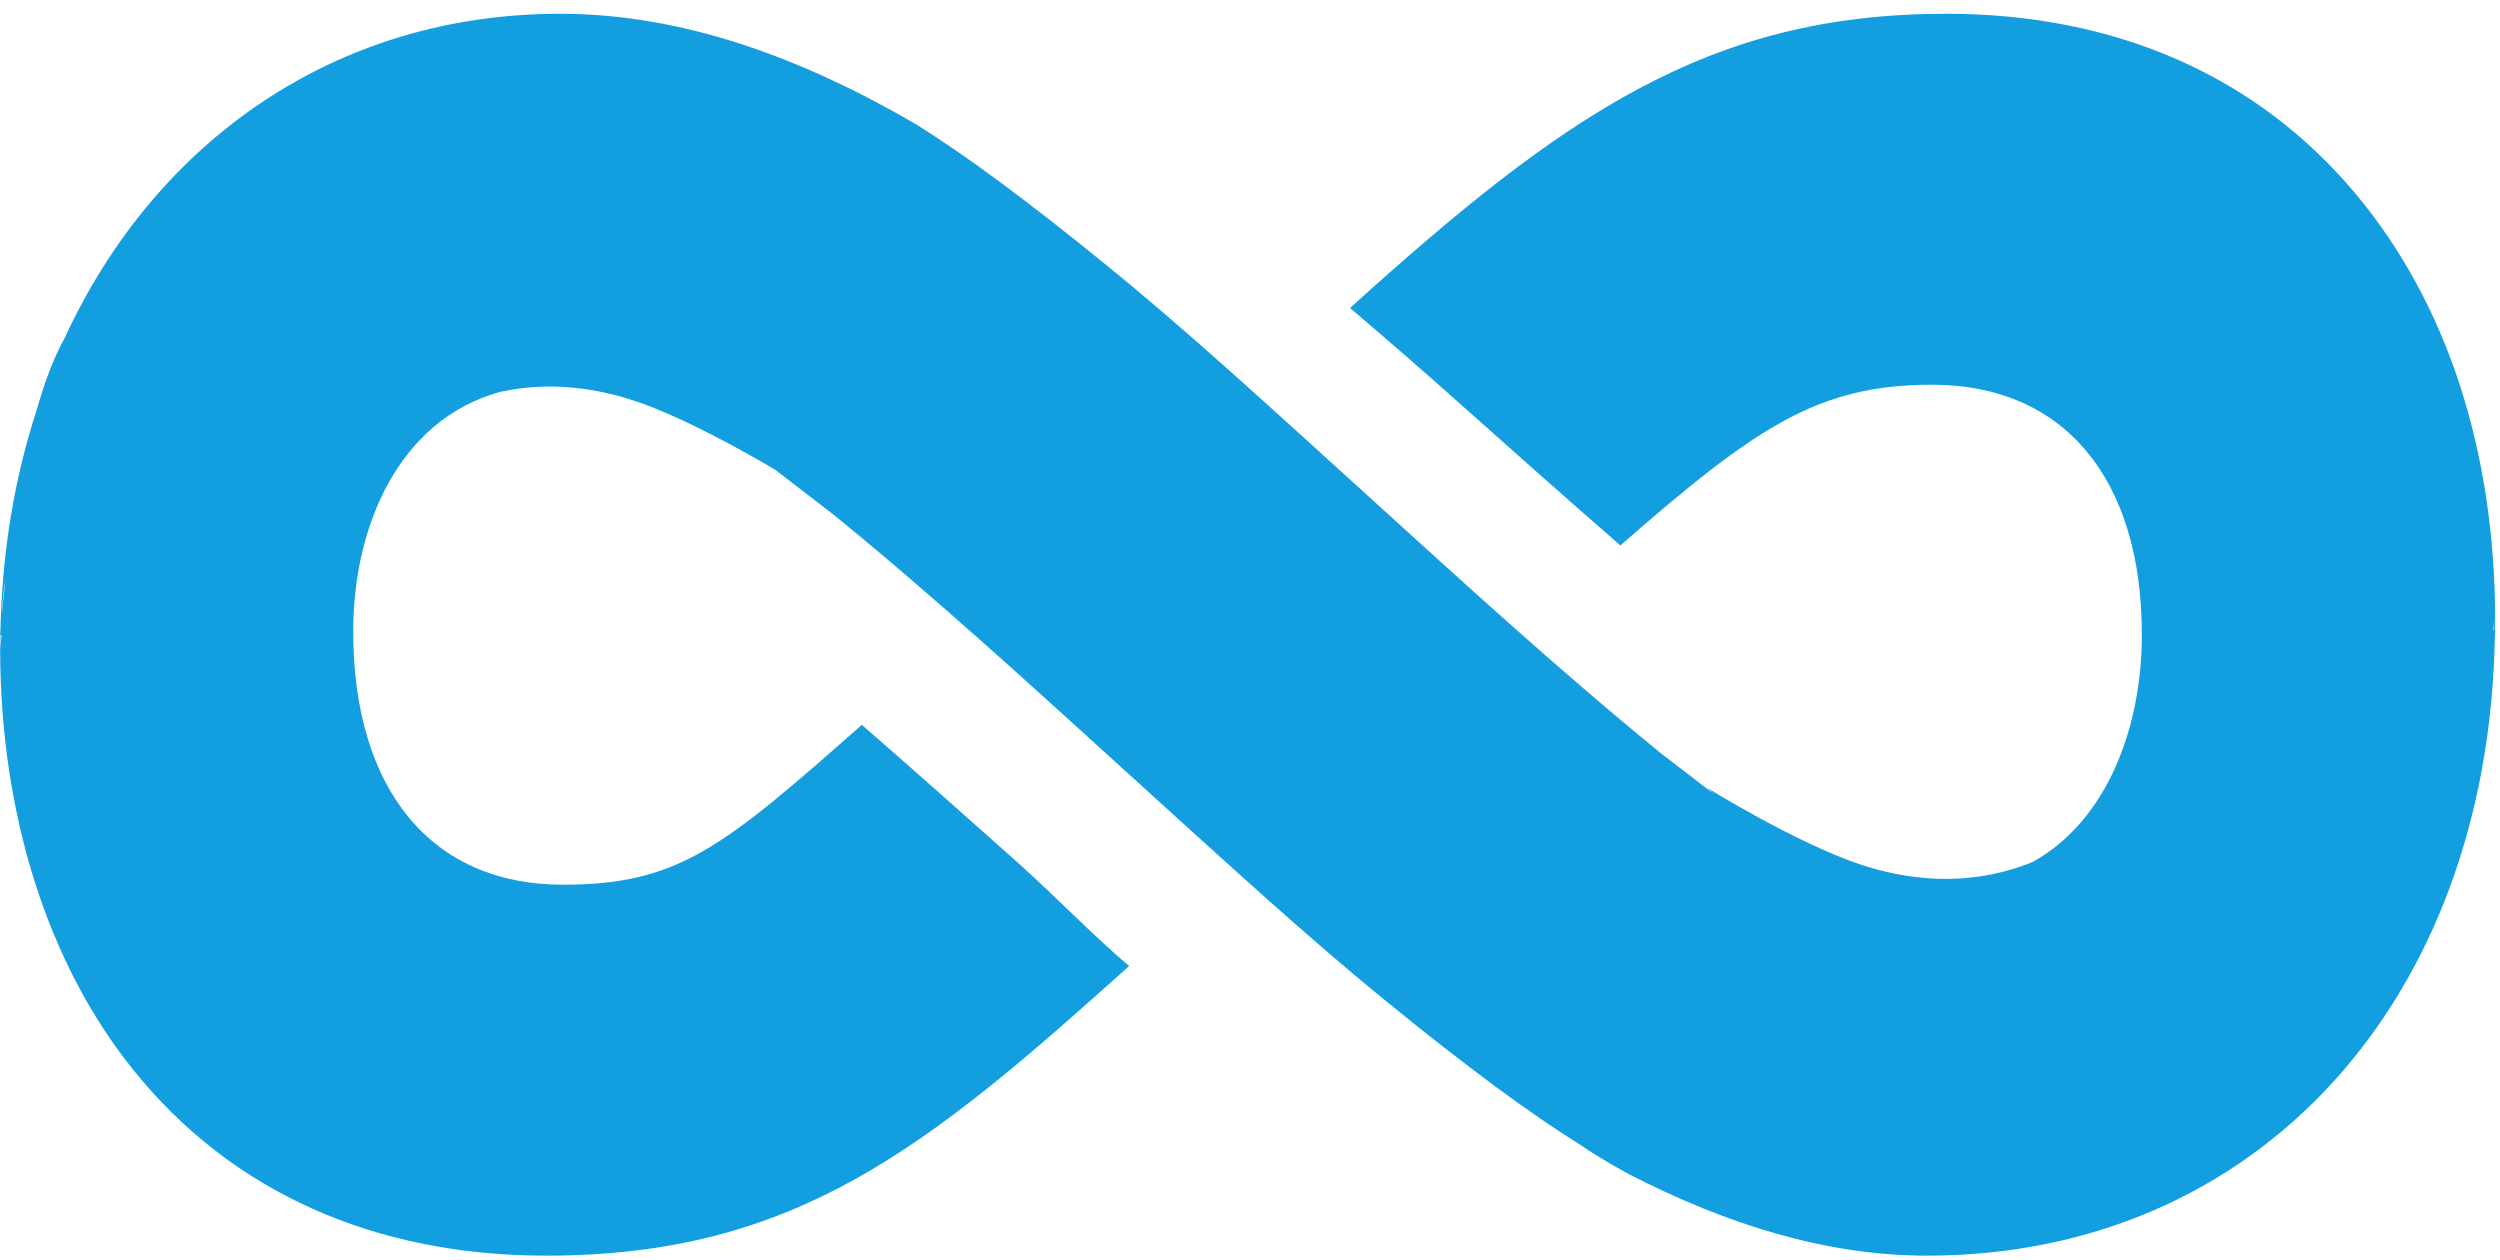 
<svg width="123px" height="62px" viewBox="0 0 123 62" version="1.1" xmlns="http://www.w3.org/2000/svg" xmlns:xlink="http://www.w3.org/1999/xlink">
    <!-- Generator: Sketch 48.1 (47250) - http://www.bohemiancoding.com/sketch -->
    <desc>Created with Sketch.</desc>
    <defs></defs>
    <g id="Page-1" stroke="none" stroke-width="1" fill="none" fill-rule="evenodd">
        <g id="unlimited_line" transform="translate(-21, 0)" fill="#139EE0">
            <path d="M143.752,31.029 C143.754,30.871 143.762,30.716 143.762,30.558 C143.762,22.189 141.396,14.932 136.932,9.578 C132.082,3.751 125.109,0.677 116.75,0.677 C105.077,0.677 97.927,5.65 87.422,15.153 C89.244,16.703 91.108,18.32 93.016,20.027 C95.502,22.242 98.083,24.54 100.724,26.835 C107.399,20.997 110.458,18.928 116.069,18.928 C122.526,18.928 126.379,23.524 126.379,31.227 C126.379,35.772 124.69,40.351 121.017,42.406 C117.781,43.723 114.72,43.262 112.53,42.532 C109.384,41.484 104.994,38.764 104.994,38.764 C104.994,38.764 105.122,38.88 105.344,39.082 C104.465,38.41 103.588,37.726 102.693,37.042 C97.567,32.861 92.713,28.396 88.144,24.251 C83.575,20.105 79.34,16.213 75.513,13.11 C73.609,11.549 71.825,10.166 70.221,8.97 C68.676,7.826 67.296,6.886 66.107,6.138 C60.403,2.807 54.54,0.677 48.552,0.677 C37.581,0.677 28.674,6.88 24.179,16.636 C23.643,17.586 23.192,18.813 22.811,20.152 C21.725,23.471 21.105,27.112 21.022,30.993 C21.01,31.142 21.004,31.228 21.004,31.228 C21.004,31.228 21.013,31.23 21.017,31.231 C21.013,31.451 21.004,31.669 21.004,31.89 C21.004,31.914 21.006,31.935 21.006,31.959 C21.011,31.876 21.023,31.635 21.043,31.237 C21.052,31.238 21.067,31.241 21.08,31.244 C21.037,31.673 21.013,31.918 21.007,31.975 C21.023,40.08 23.348,47.422 27.577,52.661 C32.383,58.63 39.401,61.778 47.87,61.778 C60.156,61.778 66.614,56.464 76.553,47.529 C74.688,45.946 73.003,44.167 71.049,42.418 C68.581,40.22 66.022,37.94 63.403,35.663 C56.57,41.686 54.405,43.528 48.689,43.528 C42.234,43.528 38.378,38.864 38.378,31.059 C38.378,25.865 40.64,20.642 45.619,19.276 C48.149,18.727 50.478,19.14 52.242,19.728 C54.658,20.533 57.806,22.323 59.137,23.11 C60.102,23.844 61.059,24.594 62.04,25.344 C67.165,29.522 72.019,33.987 76.588,38.132 C81.156,42.277 85.39,46.169 89.216,49.271 C91.12,50.832 92.905,52.215 94.508,53.41 C96.117,54.602 97.559,55.585 98.78,56.346 C99.729,56.993 100.511,57.414 101.147,57.772 C105.963,60.249 110.86,61.778 115.8,61.778 C132.032,61.778 143.437,49.282 143.747,31.306 C143.761,31.13 143.768,31.032 143.768,31.032 C143.768,31.032 143.758,31.03 143.752,31.029 M21.272,28.491 C21.189,29.198 21.128,29.802 21.085,30.264 C21.107,29.767 21.151,29.173 21.272,28.491 M143.624,32.638 C143.604,32.901 143.575,33.185 143.533,33.488 C143.567,33.182 143.598,32.898 143.624,32.638 M143.704,31.018 C143.694,31.016 143.685,31.015 143.673,31.012 C143.714,30.6 143.736,30.382 143.736,30.382 C143.736,30.382 143.725,30.602 143.704,31.018" id="Fill-1"></path>
        </g>
    </g>
</svg>